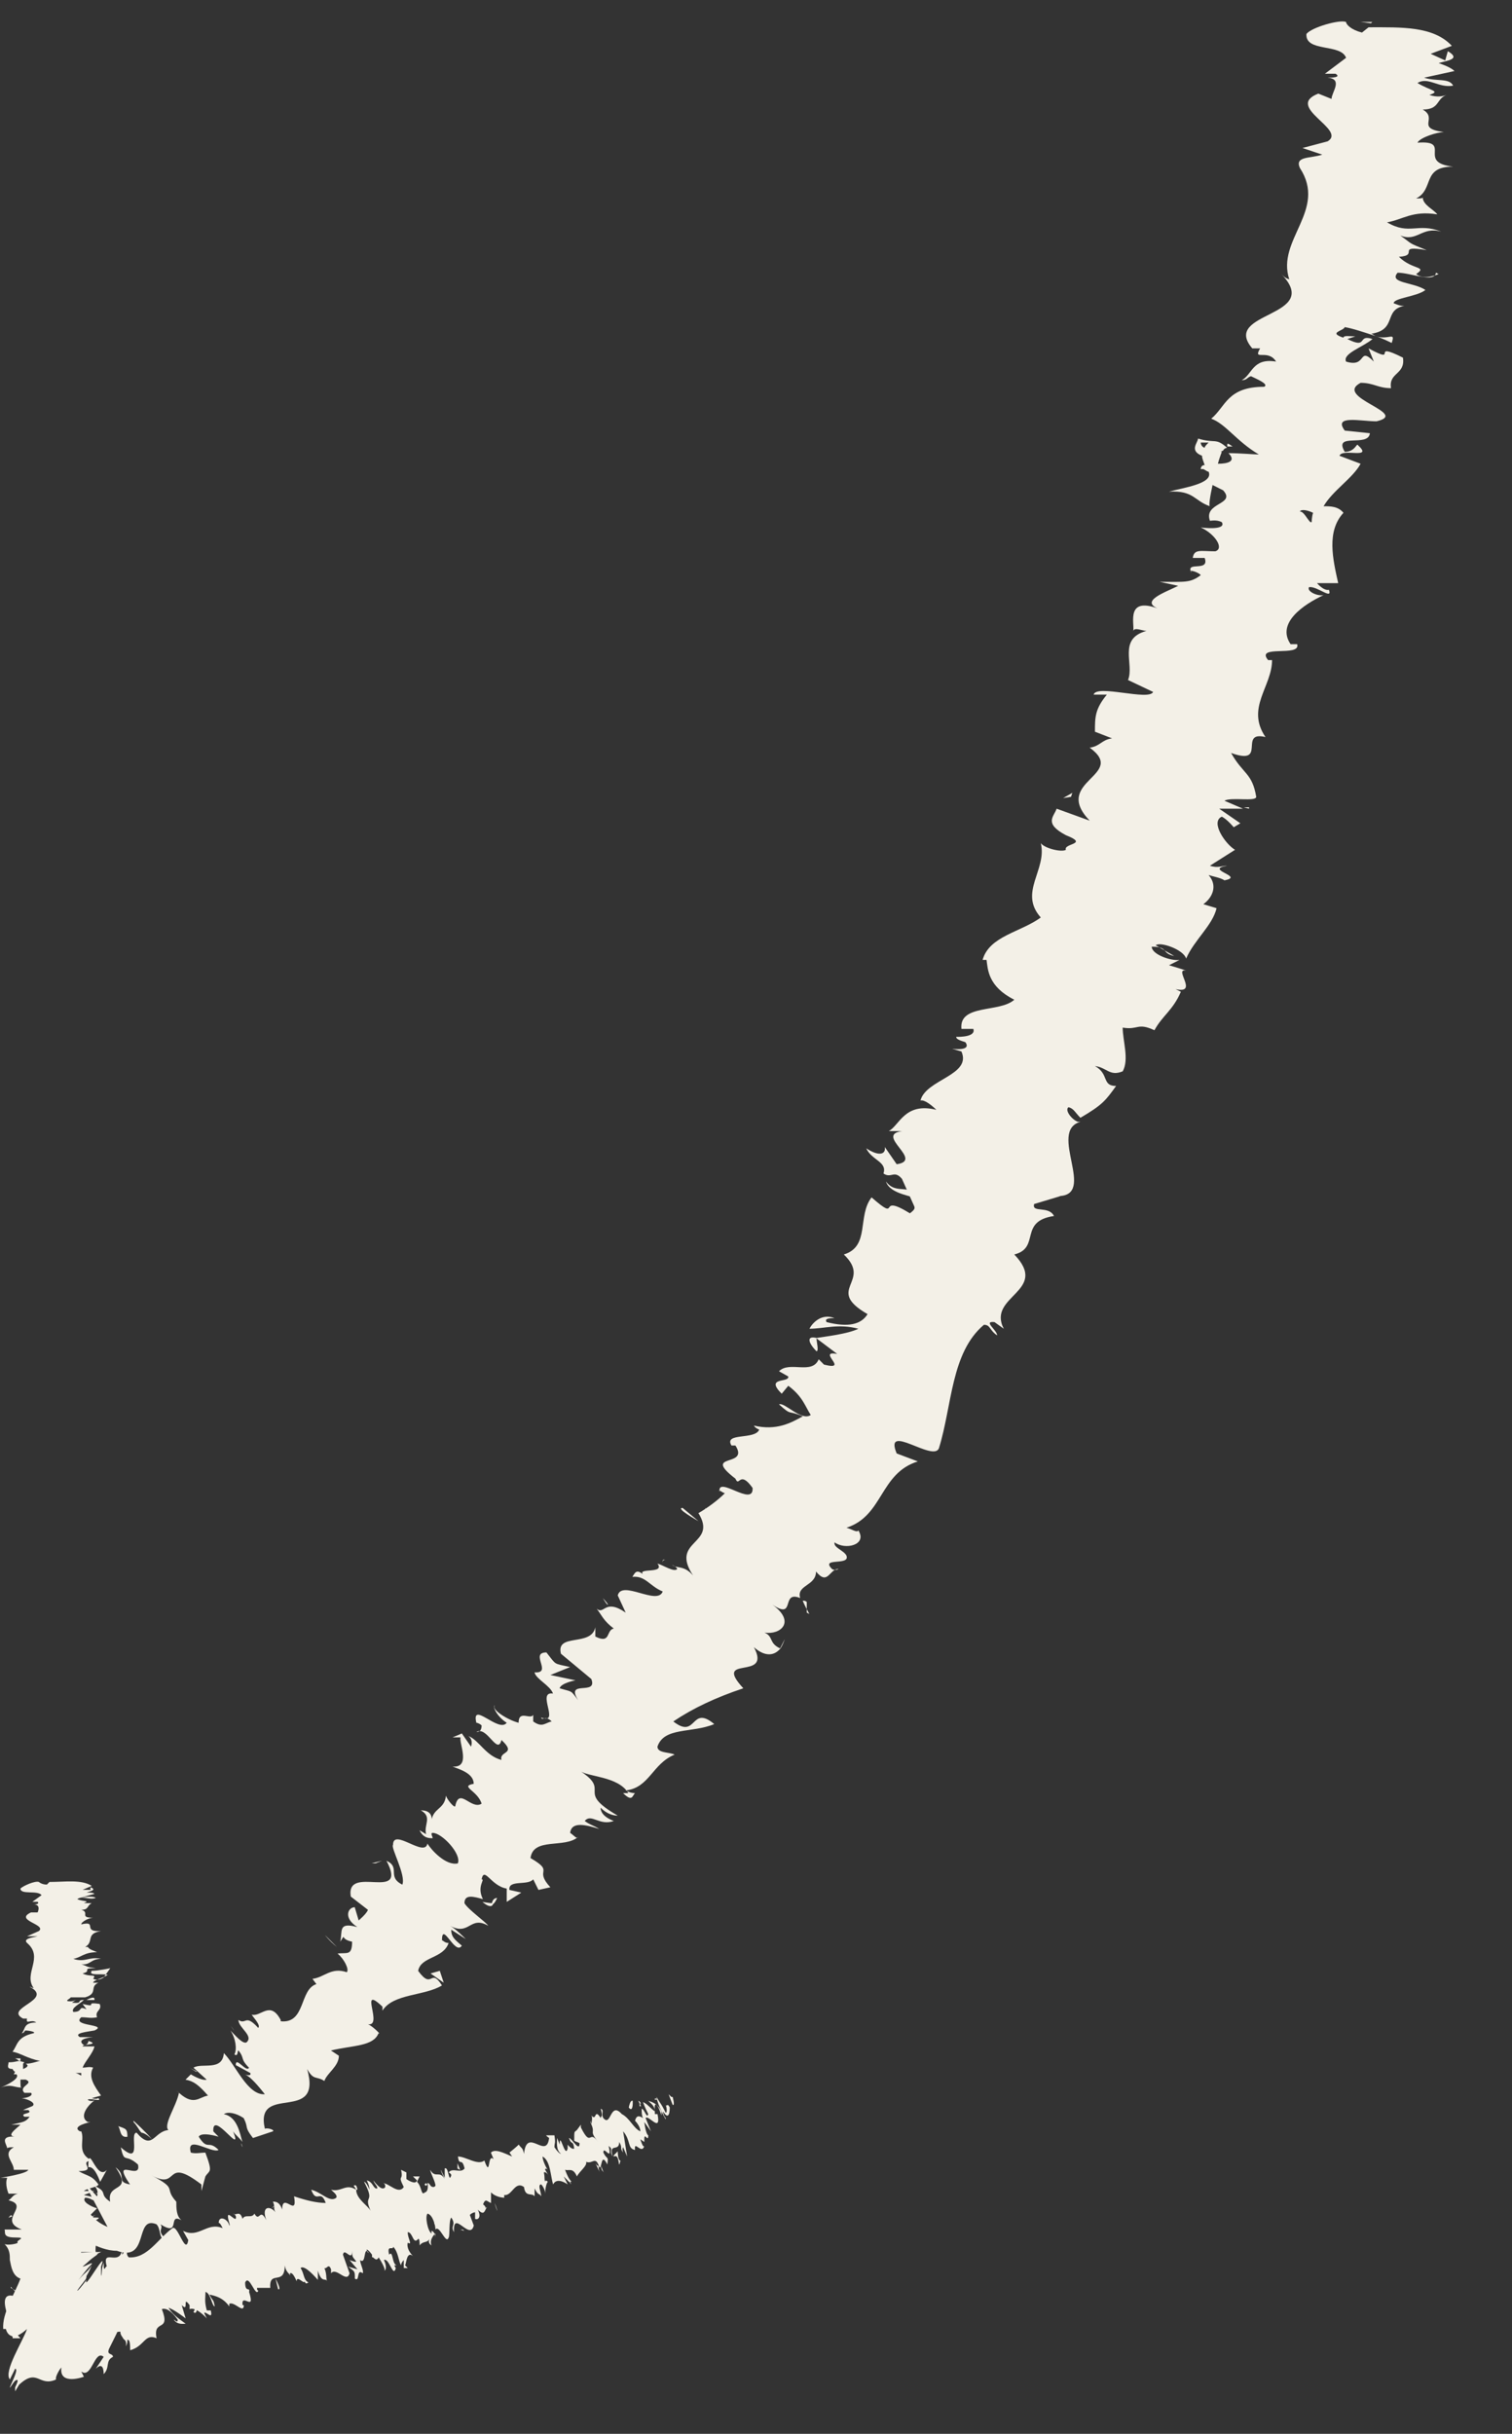<svg width="23" height="37" viewBox="0 0 23 37" fill="none" xmlns="http://www.w3.org/2000/svg">
  <rect x="0" y="0" width="23" height="37" fill="#333333" stroke="none"/>
  <path
    d="M0.192 35.526C0.192 35.526 0.011 35.305 0.091 35.305L0.312 35.547L0.192 35.547L0.192 35.526Z"
    fill="#F3F0E7" />
  <path
    d="M0.165 34.782C0.326 34.863 0.547 35.044 0.688 35.326C0.446 35.105 0.507 35.226 0.225 34.963C0.145 34.963 0.205 35.105 0.285 35.205C0.225 35.145 0.245 35.326 0.104 35.165C0.024 34.903 0.104 34.842 0.305 34.943C0.285 34.863 0.205 34.822 0.165 34.762L0.165 34.782Z"
    fill="#F3F0E7" />
  <path d="M1.25 34.923C1.25 34.923 1.189 34.923 1.149 34.883L1.21 34.883L1.25 34.923Z"
    fill="#F3F0E7" />
  <path d="M3 31.494L2.98 31.494C2.98 31.494 2.92 31.454 2.879 31.434L3 31.494Z"
    fill="#F3F0E7" />
  <path
    d="M2.031 32.24C2.031 32.24 2.232 32.422 2.312 32.523C2.232 32.442 2.172 32.422 2.152 32.422C2.111 32.381 2.091 32.321 2.031 32.26L2.031 32.24Z"
    fill="#F3F0E7" />
  <path
    d="M3.562 30.87C3.562 30.87 3.522 30.809 3.502 30.789C3.522 30.809 3.542 30.85 3.562 30.87Z"
    fill="#F3F0E7" />
  <path d="M20.875 0.334L20.855 0.354L20.694 0.334L20.875 0.334Z" fill="#F3F0E7" />
  <path
    d="M13.477 17.961C13.638 18.183 13.859 17.961 14 18.243C13.92 18.183 13.537 18.163 13.477 17.961Z"
    fill="#F3F0E7" />
  <path d="M14.042 18.264L14.062 18.264L14.062 18.284L14.042 18.264Z" fill="#F3F0E7" />
  <path
    d="M9.169 24.295C9.169 24.295 9.23 24.355 9.25 24.396C9.23 24.396 9.209 24.355 9.169 24.295Z"
    fill="#F3F0E7" />
  <path
    d="M10.084 23.77C10.084 23.77 10.063 23.709 10.104 23.709L10.125 23.709C10.125 23.709 10.063 23.709 10.084 23.77Z"
    fill="#F3F0E7" />
  <path d="M10.729 22.924L10.75 22.964L10.729 22.984L10.729 22.924Z" fill="#F3F0E7" />
  <path
    d="M21.17 5.214C21.17 5.214 21.009 5.133 20.929 5.113C21.13 5.174 21.23 5.033 21.17 5.214Z"
    fill="#F3F0E7" />
  <path
    d="M1.149 34.801C1.149 34.801 1.23 34.882 1.25 34.882L1.21 34.882C1.21 34.882 1.149 34.821 1.149 34.801Z"
    fill="#F3F0E7" />
  <path d="M11.856 25.079L11.938 24.918C11.938 24.918 11.897 25.039 11.856 25.079Z"
    fill="#F3F0E7" />
  <path
    d="M12.312 24.536C12.312 24.536 12.232 24.395 12.211 24.334C12.232 24.334 12.252 24.334 12.272 24.354L12.272 24.515L12.312 24.536Z"
    fill="#F3F0E7" />
  <path
    d="M21.843 4.146C21.823 4.307 21.462 4.146 21.26 4.146C21.12 4.307 21.502 4.287 21.683 4.408C21.562 4.509 21.2 4.529 21.2 4.61C21.26 4.63 21.28 4.65 21.361 4.65C21.039 4.711 21.26 5.013 20.858 5.074C20.878 5.074 20.919 5.114 20.939 5.114C20.758 5.054 20.577 4.993 20.456 4.973C20.436 5.033 20.195 5.054 20.436 5.134C20.436 5.094 20.537 5.114 20.617 5.114L20.496 5.154C20.818 5.316 20.637 5.074 20.878 5.154C20.738 5.275 20.416 5.376 20.476 5.497C20.798 5.598 20.657 5.255 20.898 5.497L20.818 5.296C21.301 5.558 20.818 5.175 21.341 5.437C21.381 5.699 21.12 5.659 21.16 5.901C20.959 5.901 20.898 5.82 20.697 5.82C20.275 6.042 21.462 6.284 20.939 6.405C20.697 6.405 20.275 6.304 20.456 6.546L20.838 6.586C20.818 6.808 20.275 6.566 20.456 6.869C20.617 6.869 20.637 6.728 20.657 6.768C20.898 6.99 20.416 6.808 20.376 6.929L20.697 7.05C20.577 7.272 20.275 7.454 20.134 7.696C20.235 7.696 20.356 7.696 20.436 7.796C20.175 8.079 20.275 8.502 20.356 8.865L20.034 8.865C20.034 8.865 20.134 8.986 20.215 8.966C20.275 9.128 20.034 8.906 19.913 8.926C19.873 8.986 20.034 9.067 20.134 9.047C19.833 9.188 19.411 9.47 19.632 9.793L19.732 9.793C19.793 9.995 19.089 9.793 19.29 10.035L19.35 10.035C19.35 10.438 18.948 10.761 19.25 11.205C18.828 11.104 19.29 11.649 18.727 11.447C18.908 11.77 19.049 11.749 19.109 12.113C19.109 12.193 18.727 12.113 18.626 12.173L18.908 12.294L18.546 12.294L18.868 12.516L18.767 12.576C18.767 12.576 18.667 12.455 18.586 12.415C18.405 12.496 18.646 12.839 18.787 12.919L18.405 13.161C18.526 13.202 18.586 13.161 18.667 13.161C18.305 13.222 18.948 13.323 18.626 13.383C18.566 13.343 18.445 13.323 18.385 13.303C18.526 13.464 18.445 13.645 18.305 13.746L18.506 13.807C18.445 14.069 18.164 14.291 18.043 14.573C18.003 14.432 17.641 14.311 17.581 14.371L17.862 14.533C17.661 14.492 17.782 14.392 17.52 14.392C17.52 14.513 17.822 14.613 17.943 14.593L17.782 14.674C17.782 14.674 17.923 14.714 18.043 14.755C17.842 14.714 18.244 15.118 17.882 15.037L17.963 15.077C17.842 15.36 17.681 15.44 17.561 15.662C17.299 15.541 17.32 15.662 17.078 15.622C17.078 15.823 17.179 16.106 17.078 16.287C16.877 16.368 16.837 16.227 16.656 16.207C16.877 16.328 16.756 16.509 16.978 16.509C16.817 16.731 16.777 16.792 16.435 16.993C16.354 16.913 16.334 16.852 16.254 16.832C16.194 16.872 16.294 17.014 16.395 17.054L16.435 17.054C15.932 17.195 16.696 18.183 16.093 18.183L16.133 18.183L15.731 18.304C15.691 18.445 15.952 18.324 16.033 18.486C15.49 18.566 15.832 18.97 15.429 19.071C15.972 19.635 15.007 19.696 15.269 20.2L15.128 20.099C14.947 20.079 15.168 20.22 15.168 20.301C15.047 20.22 15.068 20.14 14.967 20.14C14.464 20.563 14.484 21.37 14.283 22.015C14.203 22.237 13.439 21.612 13.64 22.096L13.962 22.217C13.379 22.398 13.439 23.044 12.876 23.225C12.956 23.245 13.037 23.306 13.057 23.266C13.197 23.488 12.856 23.568 12.695 23.447C12.675 23.528 12.836 23.568 12.876 23.649C12.936 23.81 12.474 23.669 12.655 23.851C12.675 23.871 12.735 23.871 12.755 23.851C12.614 23.851 12.594 24.113 12.413 23.891C12.413 24.113 12.112 24.093 12.172 24.294C11.87 24.173 12.112 24.637 11.75 24.395C12.112 24.657 11.87 24.859 11.629 24.819C11.77 24.879 11.69 24.98 11.87 25.061C11.79 25.162 11.649 25.202 11.468 25.041C11.75 25.565 10.825 25.141 11.307 25.666C10.885 25.807 10.543 25.968 10.242 26.17C10.604 26.452 10.503 25.908 10.865 26.21C10.523 26.352 10.101 26.251 10.001 26.553C10.001 26.654 10.181 26.634 10.262 26.674C9.92 26.815 9.88 27.178 9.518 27.219C9.558 27.239 9.598 27.259 9.659 27.259C9.619 27.299 9.619 27.4 9.478 27.259L9.558 27.259C9.397 26.997 8.935 27.017 8.814 26.916C9.317 27.239 8.734 27.219 9.397 27.602C9.337 27.602 9.236 27.582 9.136 27.481C9.136 27.541 9.176 27.622 9.337 27.683C9.116 27.763 8.995 27.562 8.895 27.683C8.975 27.743 9.015 27.743 9.116 27.804C8.915 27.743 8.694 27.683 8.673 27.864C8.734 27.904 8.774 27.965 8.794 27.925C8.593 28.106 8.111 27.925 8.07 28.247C8.452 28.469 8.111 28.409 8.372 28.691L8.191 28.731L8.111 28.57C8.03 28.671 7.728 28.57 7.749 28.731L7.93 28.772L7.708 28.913L7.708 28.711C7.467 28.671 7.367 28.368 7.326 28.57C7.387 28.57 7.246 28.671 7.346 28.872C7.206 28.832 7.065 28.792 7.065 28.933C7.125 29.034 7.387 29.215 7.427 29.276C7.145 29.115 7.145 29.437 6.844 29.276C6.924 29.316 7.065 29.457 7.085 29.478L6.864 29.336C6.864 29.437 6.904 29.478 7.025 29.578C6.924 29.74 6.723 29.195 6.723 29.498C6.743 29.498 6.763 29.538 6.824 29.538C6.743 29.78 6.401 29.74 6.361 29.962C6.582 30.264 6.542 29.901 6.723 30.183C6.462 30.345 5.979 30.305 5.818 30.567L5.818 30.506C5.436 30.143 5.859 30.849 5.577 30.768C5.637 30.768 5.818 30.95 5.758 30.91C5.678 31.111 5.376 31.091 5.034 31.172L5.155 31.252C5.155 31.414 4.974 31.515 4.934 31.636C4.813 31.555 4.773 31.636 4.672 31.454C4.913 32.301 3.868 31.656 4.029 32.362C4.069 32.342 4.19 32.382 4.149 32.402L3.848 32.503C3.707 32.321 3.788 32.362 3.707 32.2C3.586 32.12 3.466 32.099 3.405 32.14C3.607 32.18 3.647 32.422 3.687 32.563C3.647 32.503 3.586 32.462 3.546 32.402C3.707 32.805 3.225 32.059 3.245 32.402L3.325 32.483C3.325 32.483 3.064 32.402 3.023 32.483C3.164 32.705 3.164 32.523 3.325 32.684C3.225 32.745 2.822 32.442 2.903 32.725C2.983 32.745 3.044 32.725 3.124 32.725C3.245 33.047 3.184 32.987 3.124 33.088L3.064 33.31L3.064 33.209C2.481 32.765 2.742 33.31 2.3 33.068C2.722 33.289 2.481 33.249 2.682 33.471C2.682 33.572 2.682 33.693 2.762 33.753C2.541 33.632 2.762 34.016 2.44 33.814C2.501 33.895 2.36 33.895 2.541 34.056C2.4 34.056 2.46 33.895 2.38 33.814C2.038 33.673 2.28 34.399 1.777 34.217C1.475 34.217 1.234 33.975 0.973 33.975C1.013 34.136 1.234 34.217 1.234 34.217C1.234 34.399 1.133 34.439 0.993 34.419C1.053 34.479 1.093 34.54 1.133 34.661C1.053 34.701 0.872 34.419 0.872 34.6C0.952 34.681 1.073 34.802 1.174 34.863C1.033 34.863 0.852 34.762 0.711 34.762C0.792 34.923 0.912 34.923 1.013 35.004C0.872 35.004 0.671 35.064 0.47 34.883L0.47 34.762C0.47 34.762 0.591 34.963 0.651 34.984C0.852 35.084 0.711 34.822 0.651 34.742L0.55 34.742C0.269 34.217 0.852 34.621 0.952 34.499L0.651 34.197L0.993 34.379C0.952 34.278 0.832 34.076 0.731 34.076C0.691 33.854 0.892 34.136 0.832 33.895C0.832 33.854 0.812 33.854 0.792 33.834L0.952 33.874C0.952 33.874 0.792 33.632 0.771 33.713C0.771 33.41 1.214 33.773 1.073 33.471L1.053 33.471C1.355 33.41 1.254 33.693 1.636 33.854L1.274 33.168L1.475 33.39C1.475 33.39 1.515 33.31 1.435 33.229C1.656 33.33 1.495 33.35 1.676 33.471C1.616 33.168 2.038 33.35 1.757 32.947C1.938 33.088 1.757 33.168 1.978 33.209C1.676 32.765 2.159 33.168 2.099 32.906C1.897 32.725 1.897 32.906 1.837 32.644C2.179 32.947 1.958 32.422 2.078 32.422C2.32 32.705 2.34 32.402 2.561 32.382C2.481 32.301 2.682 32.019 2.722 31.817L2.682 31.777C2.943 32.039 3.023 31.878 3.164 31.858C3.023 31.696 2.943 31.636 2.822 31.616L2.903 31.535C2.903 31.535 3.064 31.636 3.144 31.616L2.943 31.434C3.064 31.353 3.385 31.494 3.405 31.212C3.586 31.394 3.767 31.858 4.029 31.837C3.948 31.736 3.788 31.535 3.707 31.535C3.727 31.535 3.828 31.575 3.808 31.515L3.586 31.394C3.586 31.252 3.747 31.515 3.788 31.434C3.647 31.293 3.727 31.293 3.627 31.172C3.607 31.172 3.627 31.273 3.566 31.232C3.607 31.152 3.586 30.99 3.506 30.869C3.586 30.95 3.687 31.071 3.747 31.051C3.868 30.95 3.627 30.829 3.627 30.708C3.747 30.788 3.727 30.607 3.928 30.829C3.968 30.788 3.868 30.688 3.828 30.627C3.968 30.668 4.109 30.405 4.27 30.708L4.27 30.728C4.652 30.768 4.552 30.244 4.813 30.163L4.753 30.083C4.934 30.062 5.034 29.901 5.275 29.982C5.316 29.942 5.235 29.78 5.135 29.699C5.275 29.679 5.356 29.74 5.356 29.518C5.155 29.478 5.275 29.377 5.175 29.518C5.215 29.357 5.135 29.215 5.436 29.296C5.215 29.155 5.296 28.994 5.396 28.994L5.456 29.195C5.456 29.195 5.577 29.094 5.597 29.034L5.336 28.832C5.255 28.328 6.22 28.933 5.879 28.288C6.1 28.389 5.879 28.53 6.12 28.651C6.18 28.509 5.939 28.086 5.979 28.046C5.979 27.783 6.462 28.247 6.502 28.026C6.562 28.126 6.783 28.368 6.964 28.328C7.025 28.187 6.723 27.864 6.582 27.864C6.542 27.864 6.582 27.925 6.582 27.945C6.522 27.945 6.442 27.945 6.381 27.824L6.482 27.884C6.442 27.743 6.582 27.622 6.401 27.521C6.562 27.521 6.582 27.622 6.562 27.723C6.562 27.481 6.763 27.521 6.783 27.299C6.804 27.36 6.904 27.481 6.924 27.461C6.985 27.158 7.165 27.521 7.326 27.42C7.266 27.219 6.985 27.158 7.206 27.118C7.206 26.956 6.985 26.896 6.884 26.856C7.165 26.876 6.985 26.513 7.005 26.412L6.884 26.412C6.884 26.412 6.985 26.372 7.025 26.352L7.165 26.553C7.165 26.553 7.206 26.452 7.125 26.392C7.286 26.452 7.387 26.694 7.628 26.755C7.588 26.614 7.869 26.674 7.628 26.452C7.568 26.694 7.407 26.23 7.246 26.331C7.306 26.331 7.326 26.291 7.326 26.23C7.306 26.21 7.266 26.19 7.246 26.19C7.165 25.847 7.588 26.352 7.708 26.19C7.548 26.089 7.487 25.928 7.527 25.928C7.467 25.988 7.728 26.15 7.889 26.19C7.889 25.988 8.07 26.15 8.111 26.069L8.111 26.17C8.251 26.271 8.291 26.19 8.392 26.17C8.291 26.069 8.251 26.17 8.231 26.11C8.533 26.23 8.151 25.706 8.412 25.746C8.372 25.625 8.151 25.525 8.131 25.424C8.412 25.444 8.05 25.121 8.312 25.121C8.472 25.323 8.412 25.283 8.673 25.343L8.372 25.464L8.754 25.545C8.754 25.545 8.533 25.585 8.513 25.666C8.714 25.726 8.673 25.686 8.794 25.847C8.593 25.525 9.096 25.787 8.995 25.525L8.533 25.141C8.452 24.819 8.995 25.041 9.056 24.738L9.056 24.879C9.297 25 9.216 24.778 9.337 24.758C9.176 24.637 9.156 24.556 9.076 24.456C9.196 24.556 9.196 24.294 9.518 24.516L9.397 24.254C9.458 24.012 10.001 24.415 10.081 24.194C9.88 24.113 9.82 23.951 9.619 23.972C9.659 23.911 9.679 23.851 9.779 23.931C9.699 23.83 10.121 23.931 10.001 23.77C10.081 23.79 10.262 23.911 10.302 23.851C10.282 23.81 10.222 23.79 10.222 23.79C10.302 23.851 10.403 23.79 10.543 23.951C10.181 23.407 10.925 23.488 10.624 23.003C10.765 22.923 10.925 22.802 11.026 22.701C10.966 22.681 10.946 22.64 10.946 22.681C10.905 22.419 11.468 22.923 11.448 22.62C11.247 22.338 11.247 22.62 11.187 22.479C10.664 22.076 11.408 22.318 11.187 21.975L11.127 21.975C11.006 21.773 11.489 21.894 11.549 21.733C11.549 21.733 11.489 21.713 11.468 21.672C11.81 21.753 12.031 21.632 12.212 21.531C11.971 21.43 12.051 21.531 11.85 21.35C11.931 21.309 12.192 21.612 12.333 21.511C12.252 21.39 12.212 21.229 11.991 21.067L11.891 21.188C11.629 20.926 12.011 21.027 11.991 20.926L11.85 20.846C12.011 20.684 12.353 20.906 12.454 20.664L12.534 20.745C12.936 20.846 12.413 20.523 12.735 20.583L12.413 20.341C12.534 20.321 12.896 20.281 13.057 20.2C12.755 20.119 12.534 20.2 12.313 20.2C12.353 20.119 12.494 19.958 12.695 20.039C12.634 20.039 12.534 20.039 12.574 20.099C12.896 20.18 13.097 20.14 13.197 19.978C12.534 19.595 13.278 19.494 12.836 19.071C13.238 18.95 13.037 18.486 13.258 18.203C13.72 18.607 13.318 18.123 13.841 18.445C13.921 18.385 13.921 18.365 13.901 18.324L13.72 17.921C13.6 17.78 13.559 17.921 13.439 17.84C13.499 17.659 13.258 17.639 13.177 17.457C13.358 17.578 13.479 17.558 13.459 17.437L13.64 17.699C14.062 17.639 13.298 17.256 13.72 17.195L13.519 17.195C13.68 17.114 13.761 16.751 14.243 16.872C14.183 16.812 14.062 16.711 14.002 16.731C14.082 16.408 14.786 16.348 14.625 15.985L14.484 15.944C14.484 15.944 14.786 15.985 14.685 15.844C14.625 15.823 14.545 15.803 14.545 15.763C14.605 15.763 14.846 15.763 14.806 15.642L14.625 15.642C14.585 15.259 15.208 15.4 15.429 15.198C15.027 14.997 15.027 14.734 15.007 14.593L14.947 14.593C15.047 14.23 15.53 14.17 15.832 13.948C15.49 13.565 15.932 13.222 15.832 12.818C15.892 12.899 16.153 12.96 16.214 12.919C16.173 12.818 16.576 12.839 16.214 12.697C15.872 12.516 16.033 12.415 16.073 12.294L16.576 12.476C15.992 11.87 17.159 11.79 16.576 11.366C16.736 11.346 16.756 11.245 16.917 11.225L16.656 11.124C16.656 10.902 16.656 10.781 16.837 10.56L16.636 10.56C16.676 10.398 17.48 10.66 17.541 10.519L17.159 10.338C17.259 10.096 16.998 9.712 17.44 9.591C17.38 9.591 17.259 9.531 17.239 9.591C17.259 9.47 17.118 9.047 17.661 9.269C17.299 9.148 17.722 9.007 17.923 8.906L17.641 8.845C18.023 8.845 18.104 8.865 18.265 8.744C18.244 8.704 18.063 8.644 18.124 8.704C18.023 8.523 18.405 8.704 18.325 8.482L18.144 8.482C18.164 8.341 18.265 8.381 18.486 8.381C18.626 8.341 18.486 8.119 18.265 8.018C18.425 8.039 18.646 8.039 18.586 7.938C18.506 7.897 18.425 7.917 18.405 7.917C18.305 7.635 18.807 7.675 18.606 7.454C18.526 7.413 18.486 7.393 18.445 7.373C18.405 7.554 18.385 7.696 18.405 7.696C18.164 7.615 18.164 7.454 17.782 7.474C18.003 7.413 18.465 7.353 18.385 7.171C18.365 7.171 18.345 7.151 18.305 7.131L18.265 7.131C18.265 7.131 18.265 7.07 18.325 7.07C18.305 7.01 18.285 6.97 18.285 6.929C18.084 6.849 18.224 6.728 18.224 6.667C18.486 6.748 18.486 6.647 18.667 6.808C18.667 6.808 18.626 6.808 18.606 6.849C18.606 6.849 18.606 6.849 18.566 6.869L18.586 6.869C18.586 6.869 18.546 6.97 18.526 7.05C18.687 7.05 18.807 7.01 18.687 6.889C18.868 6.889 19.069 6.909 19.149 6.909C18.807 6.707 18.646 6.445 18.425 6.365C18.646 6.183 18.667 5.88 19.23 5.88C19.31 5.84 19.109 5.759 19.029 5.719C18.968 5.739 18.968 5.78 18.888 5.78C19.049 5.699 19.049 5.437 19.411 5.497C19.29 5.296 19.049 5.497 19.169 5.296L19.049 5.296C18.566 4.731 20.134 4.832 19.491 4.166C19.531 4.206 19.551 4.227 19.612 4.247C19.411 3.642 20.195 3.198 19.773 2.553C19.692 2.371 19.933 2.411 20.114 2.351L19.813 2.25L20.195 2.149C20.496 1.968 19.531 1.625 20.054 1.423L20.255 1.504C20.255 1.403 20.436 1.201 20.195 1.181C20.235 1.181 20.416 1.181 20.315 1.121L20.154 1.121L20.476 0.879C20.396 0.657 19.853 0.798 19.873 0.516C19.953 0.415 20.376 0.294 20.476 0.334C20.476 0.374 20.557 0.455 20.718 0.495L20.818 0.415C21.321 0.415 21.803 0.395 22.085 0.697L21.763 0.818L21.984 0.919L22.024 0.778C22.226 0.899 22.024 0.919 21.884 0.959C22.004 1 22.085 1.04 22.125 1.08L21.663 1.181C21.843 1.242 22.045 1.181 22.105 1.302C21.884 1.343 21.723 1.161 21.562 1.262C21.763 1.383 21.924 1.383 21.743 1.443C21.864 1.484 21.944 1.464 22.004 1.443C21.843 1.504 21.904 1.665 21.642 1.665C21.884 1.806 21.522 1.948 21.964 2.008C21.864 2.008 21.602 2.089 21.562 2.169C22.105 2.129 21.542 2.472 22.105 2.533C21.622 2.533 21.823 2.875 21.542 3.017C21.582 3.017 21.663 3.017 21.642 2.996C21.642 3.117 21.803 3.178 21.864 3.259C21.482 3.198 21.341 3.339 21.099 3.38C21.441 3.581 21.562 3.38 21.924 3.521C21.622 3.44 21.562 3.682 21.301 3.581C21.502 3.722 21.401 3.682 21.703 3.803C21.22 3.722 21.602 3.884 21.28 3.904C21.482 4.106 21.723 4.045 21.542 4.166C21.663 4.267 21.884 4.166 21.884 4.166L21.843 4.146ZM20.054 7.635C20.054 7.635 20.074 7.575 20.094 7.575C20.094 7.575 20.074 7.615 20.054 7.635ZM19.953 7.938C19.953 7.938 19.953 7.857 19.974 7.796C19.893 7.756 19.793 7.736 19.773 7.776C19.833 7.776 19.873 7.877 19.933 7.938L19.953 7.938ZM18.265 6.728C18.265 6.728 18.265 6.788 18.325 6.808C18.325 6.788 18.345 6.768 18.385 6.728L18.425 6.728C18.425 6.728 18.325 6.728 18.285 6.728L18.265 6.728Z"
    fill="#F3F0E7" />
  <path d="M18.669 6.748L18.689 6.748L18.75 6.788L18.669 6.788L18.669 6.748Z"
    fill="#F3F0E7" />
  <path d="M19 12.294L18.919 12.273L19 12.273L19 12.294Z" fill="#F3F0E7" />
  <path
    d="M3.667 32.582C3.667 32.582 3.688 32.622 3.688 32.642C3.688 32.642 3.667 32.602 3.667 32.582Z"
    fill="#F3F0E7" />
  <path d="M2.812 33.59C2.812 33.59 2.752 33.53 2.731 33.51L2.812 33.59Z"
    fill="#F3F0E7" />
  <path
    d="M7.339 28.914C7.339 28.914 7.46 28.934 7.5 28.934C7.5 28.975 7.46 29.015 7.339 28.914Z"
    fill="#F3F0E7" />
  <path
    d="M7.562 28.854C7.562 28.854 7.522 28.954 7.481 28.954C7.481 28.914 7.502 28.854 7.562 28.854Z"
    fill="#F3F0E7" />
  <path d="M0.875 35.264L0.875 35.285L0.834 35.244L0.875 35.264Z" fill="#F3F0E7" />
  <path d="M0.812 35.245L0.772 35.245C0.772 35.245 0.792 35.225 0.812 35.245Z"
    fill="#F3F0E7" />
  <path d="M0.711 35.225L0.812 35.225C0.812 35.225 0.772 35.286 0.711 35.225Z"
    fill="#F3F0E7" />
  <path d="M1.44 34.68L1.5 34.76C1.5 34.76 1.46 34.72 1.44 34.68Z" fill="#F3F0E7" />
  <path
    d="M1.623 34.559C1.623 34.559 1.643 34.822 1.543 34.822L1.483 34.761C1.603 34.862 1.483 34.459 1.623 34.559Z"
    fill="#F3F0E7" />
  <path
    d="M1.625 32.987L1.524 33.169C1.484 33.068 1.424 32.927 1.343 32.947C1.343 32.544 1.464 33.169 1.625 32.987Z"
    fill="#F3F0E7" />
  <path
    d="M1.938 32.484C1.817 32.504 1.837 32.363 1.797 32.322C1.917 32.363 1.938 32.363 1.938 32.484Z"
    fill="#F3F0E7" />
  <path d="M5.125 29.599L4.944 29.418C4.944 29.418 5.004 29.499 5.125 29.599Z"
    fill="#F3F0E7" />
  <path d="M6.69 29.961L6.75 30.142L6.549 30.001L6.69 29.961Z" fill="#F3F0E7" />
  <path d="M5.712 28.327L5.652 28.327L5.812 28.287L5.712 28.327Z" fill="#F3F0E7" />
  <path d="M10.384 22.924L10.625 23.125C10.625 23.125 10.263 22.924 10.384 22.924Z"
    fill="#F3F0E7" />
  <path
    d="M12.42 20.542C12.299 20.421 12.259 20.3 12.42 20.34C12.42 20.4 12.46 20.542 12.42 20.542Z"
    fill="#F3F0E7" />
  <path d="M16.292 12.113L16.172 12.133L16.312 12.053L16.292 12.113Z" fill="#F3F0E7" />
  <path
    d="M10.232 31.878C10.232 31.878 10.273 32.019 10.232 31.999L10.171 31.838L10.212 31.878L10.232 31.878Z"
    fill="#F3F0E7" />
  <path
    d="M10.127 32.22C10.127 32.22 10.007 32.018 9.986 31.877C10.067 32.018 10.047 31.958 10.127 32.119C10.147 32.119 10.147 32.059 10.127 31.998C10.147 32.038 10.147 31.958 10.188 32.038C10.188 32.179 10.147 32.2 10.087 32.099C10.087 32.139 10.107 32.179 10.127 32.2L10.127 32.22Z"
    fill="#F3F0E7" />
  <path
    d="M6.604 33.795C6.604 33.795 6.625 33.795 6.625 33.815C6.625 33.815 6.604 33.815 6.604 33.795Z"
    fill="#F3F0E7" />
  <path
    d="M9.709 31.938C9.709 31.938 9.73 31.938 9.75 31.978L9.73 31.978L9.709 31.938Z"
    fill="#F3F0E7" />
  <path d="M8.647 33.148L8.667 33.148L8.688 33.209L8.647 33.148Z" fill="#F3F0E7" />
  <path
    d="M9.125 33.027C9.125 33.027 9.064 32.906 9.044 32.846C9.064 32.906 9.084 32.926 9.105 32.926C9.105 32.947 9.105 32.987 9.125 33.027Z"
    fill="#F3F0E7" />
  <path
    d="M1.913 35.67C1.953 35.529 1.771 35.549 1.852 35.367C1.852 35.428 1.993 35.549 1.913 35.67Z"
    fill="#F3F0E7" />
  <path d="M4.562 34.58C4.562 34.58 4.562 34.623 4.54 34.58L4.562 34.58Z"
    fill="#F3F0E7" />
  <path d="M1.436 30.405L1.315 30.405C1.315 30.405 1.456 30.324 1.436 30.405Z"
    fill="#F3F0E7" />
  <path
    d="M9.75 32.02L9.729 31.959C9.729 31.959 9.729 31.999 9.729 32.02L9.75 32.02Z"
    fill="#F3F0E7" />
  <path d="M4.188 33.531L4.127 33.572C4.127 33.572 4.167 33.531 4.188 33.531Z"
    fill="#F3F0E7" />
  <path
    d="M1.678 29.921C1.678 29.921 1.497 29.961 1.396 29.961C1.336 30.041 1.537 30.001 1.638 30.021C1.597 30.062 1.417 30.102 1.417 30.142C1.457 30.142 1.457 30.142 1.497 30.142C1.356 30.203 1.497 30.304 1.296 30.364L1.336 30.364C1.336 30.364 1.155 30.364 1.075 30.364C1.075 30.384 0.954 30.425 1.075 30.425C1.075 30.425 1.115 30.425 1.155 30.404L1.095 30.445C1.276 30.465 1.155 30.404 1.276 30.404C1.215 30.465 1.075 30.526 1.115 30.586C1.276 30.586 1.175 30.485 1.316 30.546L1.256 30.465C1.517 30.526 1.256 30.425 1.517 30.465C1.557 30.566 1.437 30.566 1.477 30.667C1.376 30.687 1.336 30.667 1.236 30.667C1.075 30.808 1.658 30.768 1.437 30.868C1.316 30.889 1.115 30.909 1.215 30.969L1.417 30.969C1.417 30.969 1.135 30.989 1.276 31.09C1.356 31.09 1.336 31.01 1.356 31.03C1.517 31.09 1.256 31.07 1.256 31.11L1.437 31.11C1.417 31.211 1.296 31.332 1.256 31.433C1.316 31.433 1.356 31.413 1.417 31.433C1.336 31.574 1.437 31.715 1.537 31.857L1.396 31.897C1.396 31.897 1.457 31.917 1.497 31.897C1.557 31.957 1.396 31.897 1.336 31.917C1.336 31.937 1.417 31.957 1.457 31.917C1.336 31.998 1.195 32.179 1.336 32.26L1.376 32.26C1.376 32.26 1.075 32.321 1.215 32.401L1.236 32.401C1.296 32.542 1.155 32.724 1.396 32.845C1.175 32.865 1.497 33.006 1.195 33.006C1.336 33.087 1.396 33.067 1.497 33.208C1.497 33.248 1.316 33.268 1.276 33.309L1.437 33.309L1.276 33.369L1.457 33.41L1.417 33.45C1.417 33.45 1.356 33.41 1.296 33.41C1.236 33.47 1.396 33.551 1.477 33.571L1.336 33.712C1.336 33.712 1.417 33.692 1.457 33.672C1.296 33.752 1.618 33.672 1.457 33.752C1.417 33.752 1.356 33.752 1.336 33.752C1.437 33.793 1.437 33.873 1.396 33.934L1.497 33.934C1.497 33.934 1.437 34.176 1.457 34.236C1.417 34.236 1.215 34.236 1.195 34.236L1.356 34.236C1.256 34.236 1.296 34.236 1.175 34.236C1.175 34.257 1.356 34.236 1.417 34.236L1.356 34.236C1.356 34.236 1.437 34.236 1.497 34.236C1.658 34.216 1.396 34.257 1.497 34.236L1.537 34.236C1.537 34.236 1.477 34.257 1.477 34.277C1.336 34.378 1.376 34.358 1.256 34.458C1.296 34.458 1.417 34.378 1.396 34.418C1.316 34.499 1.276 34.559 1.195 34.66C1.316 34.519 1.316 34.559 1.396 34.438C1.376 34.479 1.376 34.499 1.316 34.6C1.316 34.6 1.316 34.64 1.296 34.66C1.236 34.741 1.215 34.761 1.175 34.821C1.175 34.842 1.256 34.741 1.316 34.66C1.256 34.862 1.658 34.136 1.537 34.458C1.537 34.458 1.537 34.539 1.537 34.6C1.557 34.559 1.537 34.499 1.577 34.398C1.577 34.62 1.618 34.358 1.638 34.499C1.517 34.136 1.819 34.479 1.859 34.196L1.859 34.277C1.859 34.277 1.899 34.216 1.919 34.196C1.939 34.257 1.919 34.277 1.959 34.317C2.241 34.337 2.402 34.035 2.623 33.873C2.703 33.813 2.824 34.297 2.864 34.055L2.784 33.914C3.025 34.035 3.146 33.773 3.387 33.873C3.367 33.833 3.347 33.793 3.327 33.793C3.327 33.672 3.467 33.732 3.488 33.833C3.508 33.833 3.467 33.752 3.467 33.692C3.467 33.611 3.608 33.813 3.588 33.692C3.588 33.692 3.568 33.652 3.548 33.652C3.588 33.692 3.648 33.591 3.689 33.732C3.729 33.652 3.829 33.732 3.87 33.652C3.95 33.793 3.95 33.551 4.051 33.752C3.97 33.531 4.111 33.531 4.191 33.632C4.151 33.571 4.191 33.551 4.151 33.47C4.191 33.47 4.252 33.47 4.292 33.591C4.292 33.309 4.533 33.732 4.473 33.389C4.654 33.45 4.815 33.49 4.955 33.49C4.875 33.268 4.815 33.511 4.734 33.289C4.895 33.329 5.016 33.49 5.116 33.41C5.136 33.369 5.076 33.329 5.036 33.289C5.197 33.329 5.257 33.188 5.418 33.289C5.418 33.289 5.398 33.248 5.378 33.228C5.398 33.228 5.418 33.188 5.438 33.289L5.418 33.289C5.418 33.43 5.599 33.531 5.639 33.611C5.518 33.349 5.719 33.511 5.538 33.168C5.559 33.168 5.599 33.228 5.619 33.289C5.619 33.268 5.619 33.228 5.579 33.147C5.679 33.168 5.679 33.289 5.74 33.268C5.74 33.228 5.699 33.208 5.679 33.147C5.74 33.228 5.82 33.309 5.86 33.248C5.86 33.228 5.86 33.188 5.82 33.188C5.92 33.188 6.061 33.369 6.142 33.248C6.041 33.047 6.142 33.168 6.101 32.986L6.182 33.026L6.182 33.127C6.182 33.127 6.323 33.228 6.343 33.147L6.282 33.087L6.383 33.087L6.343 33.168C6.423 33.248 6.403 33.389 6.463 33.329C6.463 33.329 6.524 33.329 6.504 33.188C6.504 33.188 6.584 33.289 6.624 33.228C6.624 33.168 6.544 33.026 6.544 32.986C6.624 33.127 6.685 32.986 6.765 33.127C6.745 33.087 6.705 33.006 6.705 32.986L6.765 33.107C6.765 33.107 6.765 33.047 6.765 32.966C6.825 32.926 6.825 33.208 6.865 33.067C6.865 33.067 6.865 33.047 6.825 33.026C6.886 32.946 7.006 33.047 7.067 32.966C7.026 32.784 6.986 32.946 6.966 32.784C7.087 32.784 7.268 32.926 7.368 32.845C7.469 33.127 7.408 32.724 7.509 32.825C7.509 32.825 7.449 32.684 7.469 32.724C7.529 32.663 7.65 32.724 7.79 32.784L7.75 32.724C7.75 32.724 7.851 32.643 7.891 32.603C7.931 32.663 7.951 32.643 7.971 32.744C8.012 32.321 8.313 32.845 8.353 32.502C8.353 32.502 8.293 32.462 8.313 32.462L8.434 32.462C8.454 32.603 8.434 32.563 8.434 32.643C8.474 32.704 8.514 32.744 8.534 32.744C8.454 32.684 8.474 32.563 8.474 32.502L8.514 32.603C8.514 32.381 8.595 32.825 8.635 32.663L8.635 32.603C8.635 32.603 8.695 32.684 8.735 32.663C8.715 32.522 8.695 32.623 8.655 32.502C8.695 32.502 8.816 32.724 8.816 32.583C8.796 32.563 8.756 32.563 8.735 32.542C8.735 32.381 8.735 32.421 8.776 32.381L8.836 32.3L8.836 32.341C8.997 32.663 8.957 32.361 9.097 32.563C8.957 32.381 9.057 32.441 8.997 32.3C8.997 32.26 9.017 32.2 8.997 32.159C9.077 32.26 9.037 32.038 9.138 32.2C9.138 32.159 9.178 32.2 9.138 32.058C9.198 32.078 9.138 32.139 9.178 32.2C9.298 32.341 9.278 31.937 9.459 32.139C9.58 32.2 9.64 32.361 9.741 32.401C9.741 32.321 9.66 32.24 9.66 32.24C9.68 32.159 9.721 32.159 9.781 32.2C9.761 32.159 9.761 32.119 9.761 32.058C9.801 32.058 9.841 32.22 9.861 32.139C9.841 32.099 9.801 32.018 9.781 31.957C9.841 31.978 9.902 32.058 9.962 32.099C9.962 32.018 9.902 31.978 9.861 31.937C9.922 31.957 10.002 31.978 10.062 32.099L10.062 32.159C10.062 32.159 10.022 32.038 10.002 32.018C9.942 31.937 9.962 32.078 9.962 32.139L10.002 32.139C10.062 32.441 9.861 32.139 9.821 32.2L9.902 32.401L9.801 32.26C9.801 32.26 9.821 32.441 9.861 32.462C9.861 32.583 9.801 32.401 9.801 32.522L9.801 32.563L9.741 32.522C9.741 32.522 9.781 32.663 9.801 32.623C9.761 32.764 9.64 32.522 9.66 32.684C9.54 32.663 9.6 32.542 9.479 32.401L9.54 32.784L9.479 32.643C9.479 32.643 9.459 32.663 9.479 32.724C9.419 32.643 9.479 32.663 9.419 32.563C9.419 32.724 9.258 32.563 9.319 32.784C9.258 32.684 9.339 32.684 9.258 32.623C9.319 32.885 9.178 32.603 9.178 32.724C9.238 32.845 9.258 32.764 9.238 32.905C9.138 32.704 9.158 32.986 9.117 32.946C9.057 32.764 9.017 32.905 8.916 32.865C8.937 32.926 8.816 33.006 8.776 33.087C8.715 32.946 8.655 33.006 8.595 32.986C8.635 33.087 8.655 33.127 8.695 33.168L8.655 33.168C8.655 33.168 8.595 33.107 8.575 33.087L8.635 33.208C8.635 33.208 8.474 33.087 8.414 33.208C8.374 33.087 8.374 32.845 8.253 32.784C8.253 32.845 8.313 32.966 8.333 32.986C8.333 32.986 8.293 32.946 8.293 32.986L8.353 33.087C8.353 33.087 8.313 33.006 8.273 33.026C8.293 33.127 8.273 33.107 8.293 33.168C8.293 33.168 8.293 33.127 8.333 33.168C8.313 33.188 8.293 33.268 8.293 33.349C8.293 33.289 8.253 33.228 8.233 33.208C8.172 33.208 8.233 33.329 8.233 33.389C8.193 33.329 8.193 33.389 8.132 33.269C8.132 33.269 8.132 33.349 8.132 33.389C8.092 33.329 7.991 33.41 7.971 33.248C7.831 33.147 7.79 33.389 7.67 33.369L7.67 33.41C7.67 33.41 7.549 33.41 7.469 33.329C7.469 33.329 7.469 33.43 7.469 33.49C7.408 33.47 7.388 33.41 7.348 33.511C7.428 33.571 7.348 33.591 7.408 33.551C7.368 33.611 7.368 33.692 7.268 33.591C7.328 33.712 7.268 33.752 7.227 33.732L7.227 33.632C7.227 33.632 7.187 33.632 7.147 33.672L7.207 33.833C7.147 34.075 6.886 33.571 6.906 33.934C6.845 33.833 6.946 33.833 6.865 33.712C6.825 33.752 6.845 33.995 6.825 34.015C6.785 34.136 6.685 33.813 6.624 33.894C6.624 33.833 6.584 33.672 6.504 33.652C6.463 33.692 6.504 33.914 6.564 33.954C6.564 33.954 6.564 33.954 6.564 33.914C6.584 33.914 6.624 33.954 6.624 34.015L6.624 33.954C6.624 33.954 6.524 34.035 6.564 34.136C6.504 34.095 6.524 34.055 6.544 34.015C6.504 34.115 6.443 34.055 6.383 34.136C6.383 34.095 6.383 34.035 6.363 34.035C6.282 34.136 6.282 33.934 6.202 33.934C6.202 34.035 6.282 34.136 6.202 34.095C6.182 34.176 6.242 34.257 6.282 34.297C6.182 34.216 6.182 34.418 6.162 34.438L6.202 34.479C6.202 34.479 6.162 34.479 6.142 34.479L6.142 34.358C6.142 34.358 6.101 34.398 6.101 34.438C6.061 34.378 6.061 34.236 5.981 34.156C5.981 34.216 5.88 34.115 5.92 34.277C5.981 34.196 5.961 34.438 6.041 34.438C6.021 34.438 6.001 34.438 6.001 34.438C6.001 34.438 6.001 34.458 6.021 34.479C5.981 34.64 5.92 34.317 5.84 34.358C5.88 34.438 5.88 34.519 5.84 34.519C5.88 34.519 5.8 34.378 5.76 34.317C5.719 34.398 5.679 34.297 5.659 34.317L5.659 34.277C5.659 34.277 5.619 34.216 5.579 34.196C5.579 34.257 5.619 34.236 5.619 34.257C5.518 34.115 5.579 34.438 5.478 34.358C5.478 34.418 5.538 34.519 5.518 34.559C5.418 34.479 5.478 34.7 5.398 34.64C5.398 34.519 5.398 34.539 5.297 34.458L5.438 34.499L5.317 34.358C5.317 34.358 5.418 34.398 5.418 34.378C5.357 34.297 5.357 34.317 5.357 34.216C5.357 34.398 5.237 34.156 5.217 34.277L5.317 34.559C5.277 34.721 5.116 34.458 5.036 34.559L5.036 34.499C4.996 34.398 4.975 34.499 4.935 34.479C4.975 34.579 4.955 34.62 4.975 34.68C4.955 34.62 4.895 34.721 4.835 34.519L4.835 34.66C4.835 34.66 4.634 34.418 4.573 34.479C4.634 34.579 4.614 34.66 4.694 34.7C4.674 34.7 4.654 34.741 4.634 34.68C4.634 34.741 4.513 34.579 4.513 34.68C4.493 34.64 4.453 34.539 4.412 34.559C4.412 34.579 4.412 34.6 4.412 34.6C4.412 34.559 4.352 34.559 4.332 34.438C4.332 34.761 4.091 34.499 4.111 34.781C4.03 34.781 3.95 34.781 3.91 34.781C3.91 34.801 3.91 34.821 3.93 34.821C3.89 34.942 3.789 34.559 3.729 34.7C3.729 34.862 3.809 34.761 3.789 34.842C3.89 35.164 3.668 34.842 3.689 35.043L3.709 35.043C3.709 35.184 3.568 34.983 3.488 35.023C3.488 35.023 3.488 35.043 3.488 35.063C3.387 34.922 3.266 34.902 3.186 34.882C3.246 35.003 3.246 34.942 3.266 35.063C3.226 35.063 3.206 34.862 3.126 34.842C3.126 34.922 3.106 34.983 3.146 35.124L3.206 35.124C3.246 35.285 3.126 35.124 3.106 35.164L3.146 35.245C3.146 35.245 2.985 35.063 2.884 35.104L2.884 35.043C2.764 34.882 2.884 35.164 2.764 35.043L2.824 35.245C2.824 35.245 2.643 35.104 2.563 35.084C2.643 35.205 2.744 35.265 2.824 35.326C2.784 35.326 2.703 35.346 2.643 35.265C2.663 35.265 2.703 35.326 2.703 35.265C2.603 35.124 2.522 35.084 2.462 35.104C2.603 35.467 2.321 35.245 2.382 35.547C2.201 35.467 2.201 35.669 1.98 35.729C1.98 35.406 1.899 35.729 1.839 35.447C1.799 35.447 1.778 35.447 1.778 35.467C1.738 35.547 1.698 35.628 1.658 35.709C1.618 35.81 1.718 35.769 1.718 35.83C1.597 35.89 1.678 35.991 1.577 36.092C1.577 35.971 1.537 35.931 1.457 36.011L1.577 35.83C1.437 35.709 1.396 36.173 1.236 36.052L1.276 36.132C1.276 36.132 0.894 36.273 0.934 35.991C0.894 36.032 0.833 36.153 0.854 36.173C0.592 36.294 0.572 35.991 0.291 36.253L0.23 36.354C0.23 36.354 0.23 36.334 0.23 36.294C0.27 36.213 0.291 36.153 0.23 36.193C0.19 36.233 0.15 36.314 0.15 36.294C0.17 36.233 0.291 36.011 0.23 36.011L0.15 36.173C0.049 36.052 0.351 35.588 0.411 35.406C0.19 35.608 0.11 35.487 0.089 35.406L0.049 35.406C0.029 35.164 0.23 34.862 0.311 34.64C0.19 34.6 0.17 34.458 0.15 34.358C0.15 34.277 0.15 34.196 0.069 34.115C0.11 34.136 0.25 34.115 0.27 34.095C0.23 34.055 0.431 34.015 0.23 34.015C0.029 34.015 0.089 33.934 0.069 33.894L0.331 33.894C-0.051 33.752 0.472 33.531 0.13 33.45C0.19 33.41 0.19 33.369 0.27 33.349L0.13 33.349C0.13 33.349 0.069 33.208 0.11 33.107L0.009 33.107C0.009 33.107 0.411 33.047 0.431 32.986L0.21 32.986C0.21 32.865 0.029 32.744 0.21 32.643C0.17 32.643 0.11 32.643 0.11 32.663C0.11 32.603 -0.031 32.462 0.25 32.482C0.069 32.482 0.25 32.361 0.311 32.3L0.17 32.3C0.351 32.26 0.391 32.26 0.451 32.179C0.451 32.179 0.331 32.179 0.371 32.179C0.291 32.119 0.512 32.139 0.431 32.078L0.351 32.078C0.351 32.078 0.391 32.058 0.492 32.018C0.552 31.978 0.451 31.917 0.331 31.897C0.411 31.897 0.512 31.857 0.472 31.816C0.431 31.816 0.391 31.816 0.371 31.816C0.27 31.715 0.532 31.675 0.391 31.615C0.351 31.615 0.331 31.615 0.311 31.615C0.311 31.695 0.311 31.756 0.331 31.736C0.21 31.736 0.17 31.675 0.009 31.736C0.11 31.695 0.311 31.595 0.25 31.534C0.25 31.534 0.23 31.534 0.21 31.534C0.21 31.534 0.21 31.534 0.23 31.494C0.21 31.494 0.19 31.453 0.19 31.453C0.089 31.453 0.13 31.393 0.13 31.352C0.27 31.352 0.25 31.312 0.371 31.352C0.371 31.352 0.371 31.352 0.351 31.373L0.351 31.453C0.351 31.453 0.472 31.413 0.391 31.373C0.492 31.373 0.572 31.332 0.612 31.332C0.411 31.292 0.311 31.211 0.19 31.191C0.27 31.09 0.25 30.969 0.512 30.909C0.552 30.889 0.431 30.868 0.391 30.868C0.371 30.868 0.371 30.909 0.331 30.909C0.391 30.848 0.351 30.747 0.552 30.747C0.472 30.687 0.391 30.788 0.411 30.687L0.351 30.687C0.049 30.526 0.833 30.404 0.451 30.203C0.472 30.203 0.492 30.223 0.512 30.223C0.351 30.001 0.673 29.759 0.411 29.537C0.351 29.477 0.472 29.457 0.572 29.436L0.411 29.436L0.592 29.356C0.713 29.255 0.21 29.194 0.472 29.073L0.572 29.073C0.572 29.073 0.632 28.952 0.512 28.952C0.512 28.952 0.612 28.952 0.572 28.912L0.492 28.912L0.632 28.811C0.572 28.73 0.311 28.811 0.311 28.71C0.351 28.67 0.532 28.589 0.592 28.61C0.592 28.61 0.632 28.65 0.713 28.65L0.753 28.61C0.994 28.61 1.236 28.569 1.396 28.67L1.256 28.73L1.376 28.73L1.376 28.69C1.477 28.73 1.376 28.751 1.316 28.771C1.376 28.771 1.417 28.771 1.437 28.791L1.215 28.852C1.215 28.852 1.396 28.811 1.457 28.852C1.356 28.892 1.256 28.811 1.175 28.872C1.276 28.912 1.376 28.892 1.276 28.932C1.336 28.932 1.376 28.932 1.396 28.932C1.316 28.973 1.356 29.033 1.236 29.033C1.376 29.073 1.195 29.154 1.417 29.154C1.356 29.154 1.236 29.215 1.236 29.255C1.497 29.194 1.236 29.376 1.537 29.356C1.296 29.396 1.437 29.517 1.296 29.598C1.296 29.598 1.356 29.598 1.336 29.598C1.356 29.638 1.437 29.658 1.477 29.678C1.276 29.678 1.236 29.759 1.115 29.779C1.296 29.84 1.356 29.739 1.537 29.779C1.376 29.779 1.376 29.88 1.236 29.86C1.356 29.9 1.296 29.9 1.457 29.921C1.215 29.921 1.417 29.961 1.256 30.001C1.376 30.062 1.477 30.001 1.417 30.082C1.497 30.122 1.577 30.062 1.577 30.062L1.678 29.921ZM1.236 31.453L1.236 31.413C1.236 31.413 1.236 31.413 1.236 31.453ZM1.236 31.574C1.236 31.574 1.236 31.534 1.236 31.514C1.195 31.514 1.135 31.514 1.135 31.514C1.175 31.514 1.195 31.534 1.236 31.554L1.236 31.574ZM0.27 31.312C0.27 31.312 0.27 31.332 0.311 31.332C0.311 31.332 0.311 31.312 0.311 31.292C0.311 31.292 0.25 31.292 0.23 31.292L0.27 31.312Z"
    fill="#F3F0E7" />
  <path d="M1.5 33.35L1.459 33.35L1.5 33.33L1.5 33.35Z" fill="#F3F0E7" />
  <path d="M8.979 32.24C8.979 32.24 8.979 32.281 9 32.301L8.979 32.24Z"
    fill="#F3F0E7" />
  <path
    d="M6.562 33.25C6.562 33.25 6.522 33.21 6.502 33.19C6.502 33.19 6.522 33.17 6.562 33.25Z"
    fill="#F3F0E7" />
  <path
    d="M6.459 33.209C6.459 33.209 6.48 33.169 6.5 33.209C6.5 33.209 6.48 33.25 6.459 33.209Z"
    fill="#F3F0E7" />
  <path d="M9.917 31.857L9.938 31.878L9.917 31.857Z" fill="#F3F0E7" />
  <path d="M10 31.919L9.959 31.919C9.959 31.919 9.959 31.878 10 31.919Z" fill="#F3F0E7" />
  <path
    d="M9.565 32.039C9.565 32.039 9.585 31.918 9.625 31.938L9.625 31.978C9.625 31.978 9.625 32.119 9.565 32.039Z"
    fill="#F3F0E7" />
  <path
    d="M9.336 32.766L9.397 32.705C9.397 32.705 9.397 32.846 9.438 32.846C9.397 33.028 9.438 32.725 9.336 32.786L9.336 32.766Z"
    fill="#F3F0E7" />
  <path
    d="M9.147 32.926C9.147 32.926 9.167 33.007 9.188 33.027C9.147 32.986 9.147 32.986 9.147 32.926Z"
    fill="#F3F0E7" />
  <path d="M7.522 33.49L7.562 33.611C7.562 33.611 7.562 33.571 7.522 33.49Z"
    fill="#F3F0E7" />
  <path d="M6.959 32.967L6.959 32.887L7 32.988L6.959 32.967Z" fill="#F3F0E7" />
  <path d="M7.042 33.895L7.062 33.915L7.002 33.895L7.042 33.895Z" fill="#F3F0E7" />
  <path d="M4.231 34.802L4.191 34.641C4.191 34.641 4.291 34.822 4.231 34.802Z"
    fill="#F3F0E7" />
  <path
    d="M3 35.065C3 35.065 3 35.206 2.94 35.145C2.96 35.145 2.96 35.065 3 35.065Z"
    fill="#F3F0E7" />
  <path d="M0.188 33.694L0.127 33.714L0.167 33.674L0.188 33.694Z" fill="#F3F0E7" />
</svg>